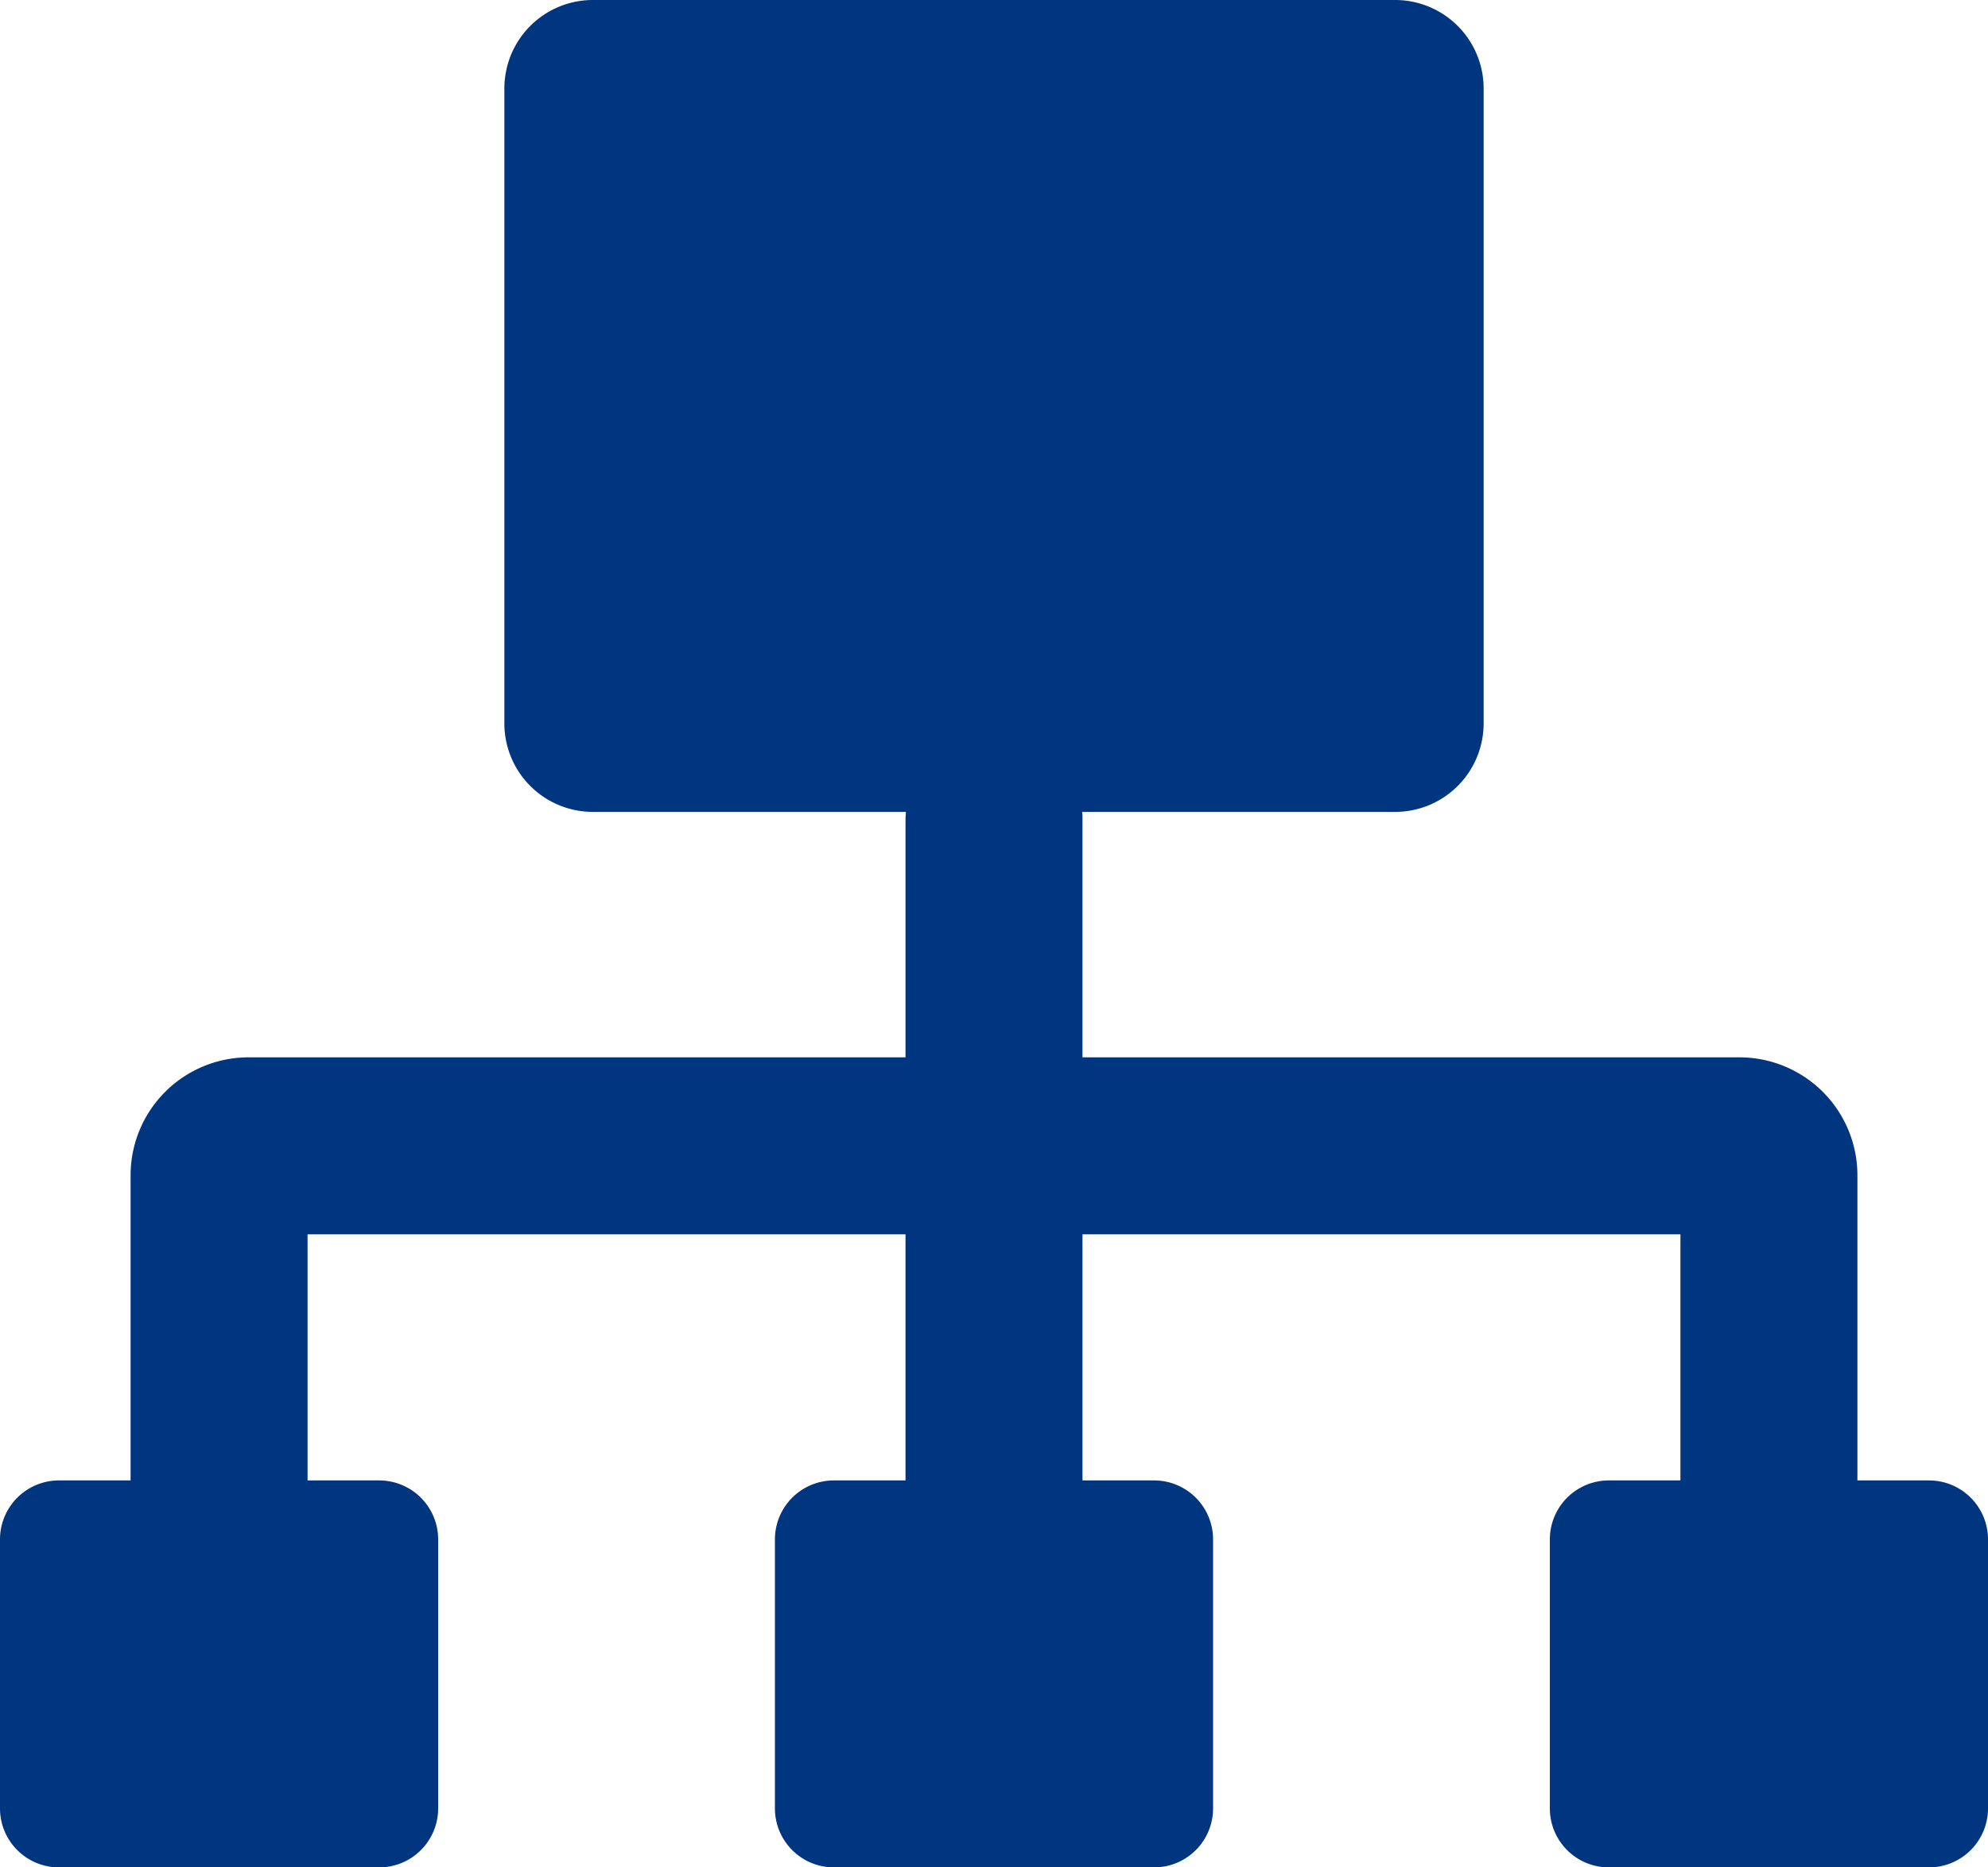 <svg id="レイヤー_1" data-name="レイヤー 1" xmlns="http://www.w3.org/2000/svg" viewBox="0 0 269.6 253.26"><defs><style>.cls-1{fill:#00357f;}</style></defs><path class="cls-1" d="M423.6,495.67h-9.71V454.29a16,16,0,0,0-16-16H308.8V405.94c0-.32,0-.63-.05-.94H351.2a12,12,0,0,0,12-12V306.89a12,12,0,0,0-12-12H242.4a12,12,0,0,0-12,12V393a12,12,0,0,0,12,12h42.45c0,.31-.05.62-.05.94v32.35H195.71a16,16,0,0,0-16,16v41.38H170a8,8,0,0,0-8,8v36.48a8,8,0,0,0,8,8h43.42a8,8,0,0,0,8-8V503.67a8,8,0,0,0-8-8h-9.71V462.29H284.8v33.38h-9.71a8,8,0,0,0-8,8v36.48a8,8,0,0,0,8,8h43.42a8,8,0,0,0,8-8V503.67a8,8,0,0,0-8-8H308.8V462.29h81.09v33.38h-9.71a8,8,0,0,0-8,8v36.48a8,8,0,0,0,8,8H423.6a8,8,0,0,0,8-8V503.67a8,8,0,0,0-8-8ZM213.42,544.15Zm105.09,0Zm105.09,0Zm0,0" transform="translate(-162 -294.89)"/></svg>